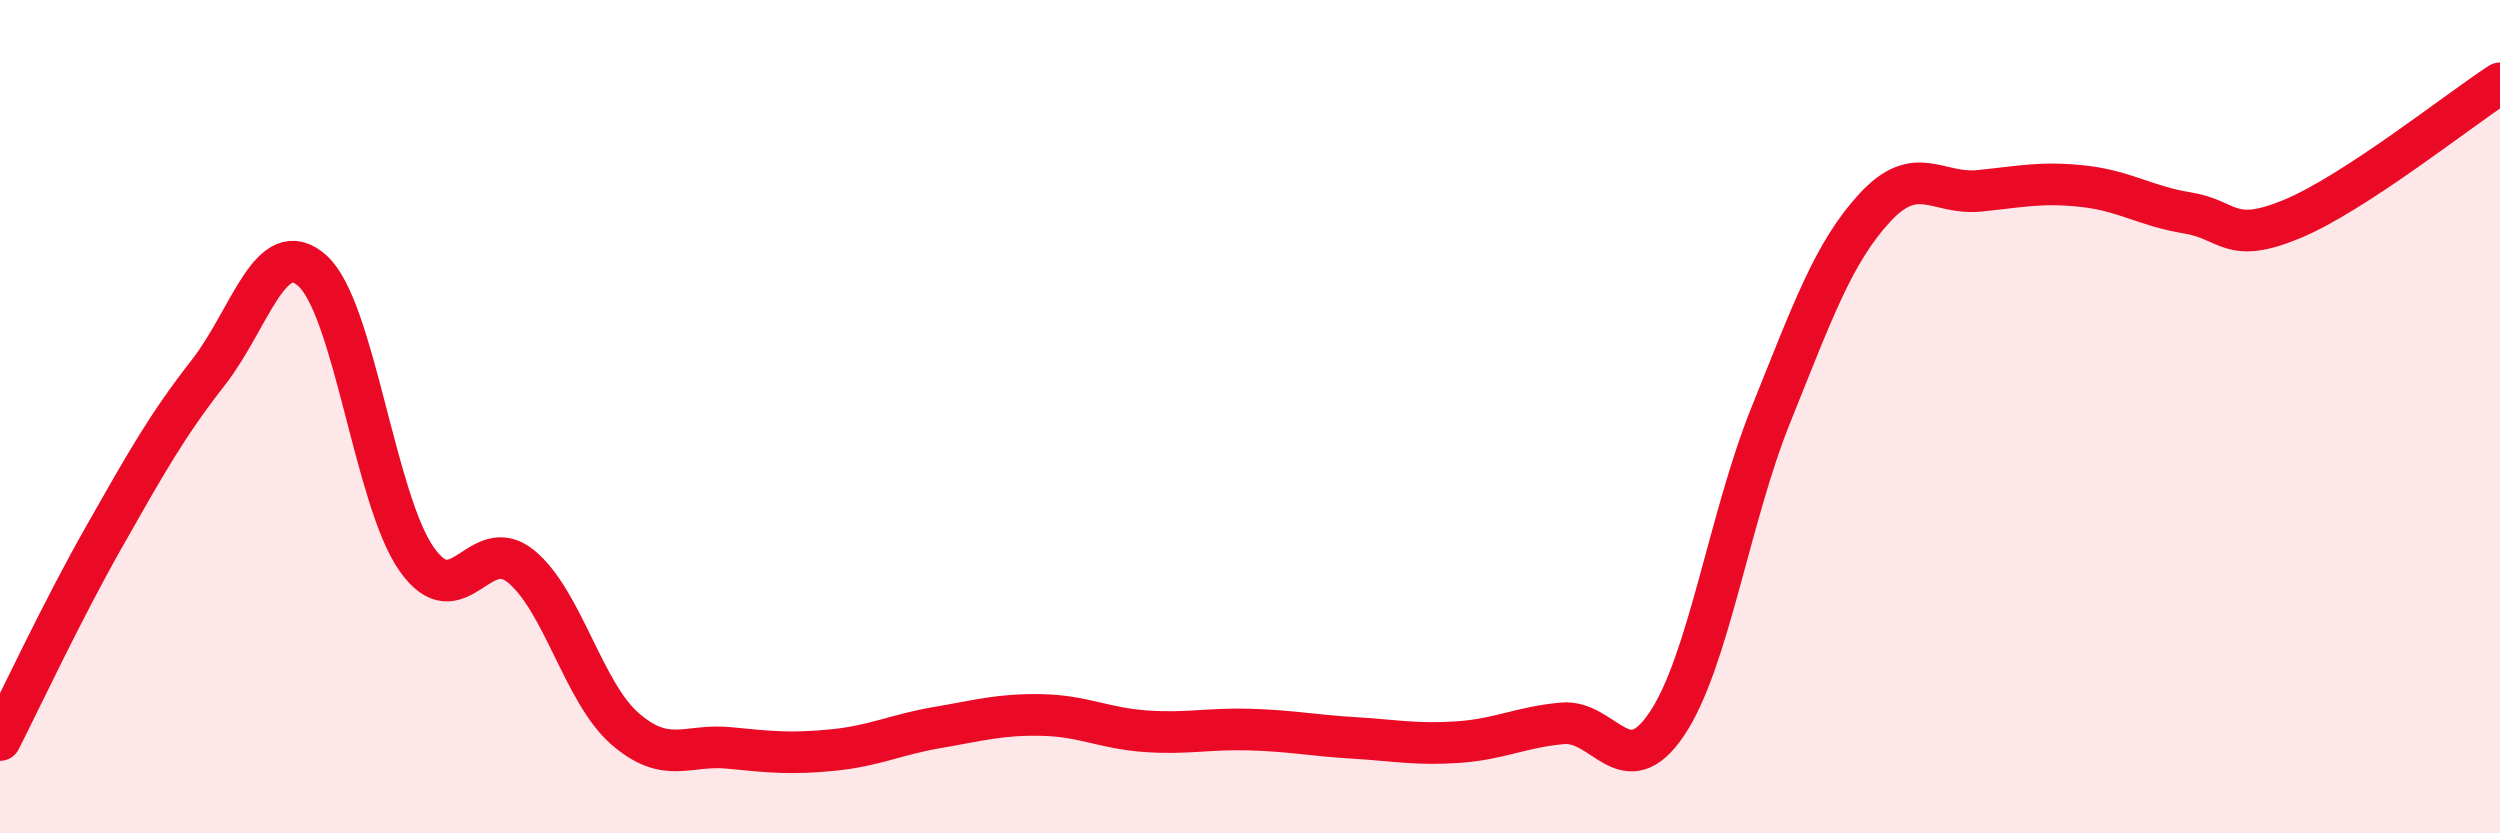 
    <svg width="60" height="20" viewBox="0 0 60 20" xmlns="http://www.w3.org/2000/svg">
      <path
        d="M 0,17.76 C 0.5,16.78 1.5,14.64 2.5,12.88 C 3.5,11.12 4,10.22 5,8.94 C 6,7.66 6.5,5.6 7.5,6.5 C 8.5,7.4 9,12 10,13.42 C 11,14.84 11.5,12.78 12.5,13.59 C 13.5,14.4 14,16.62 15,17.49 C 16,18.36 16.5,17.85 17.5,17.95 C 18.5,18.05 19,18.1 20,18 C 21,17.9 21.5,17.63 22.5,17.46 C 23.5,17.29 24,17.14 25,17.16 C 26,17.18 26.5,17.48 27.5,17.55 C 28.5,17.62 29,17.48 30,17.51 C 31,17.54 31.5,17.65 32.5,17.71 C 33.5,17.77 34,17.88 35,17.81 C 36,17.74 36.5,17.45 37.5,17.36 C 38.5,17.27 39,18.86 40,17.38 C 41,15.9 41.5,12.44 42.5,9.96 C 43.5,7.48 44,6.06 45,4.98 C 46,3.9 46.5,4.68 47.5,4.58 C 48.5,4.48 49,4.36 50,4.47 C 51,4.58 51.5,4.95 52.5,5.11 C 53.5,5.27 53.5,5.88 55,5.26 C 56.5,4.64 59,2.65 60,2L60 20L0 20Z"
        fill="#EB0A25"
        opacity="0.1"
        stroke-linecap="round"
        stroke-linejoin="round"
      />
      <path
        d="M 0,17.76 C 0.5,16.78 1.5,14.64 2.5,12.88 C 3.5,11.12 4,10.22 5,8.94 C 6,7.66 6.5,5.6 7.5,6.5 C 8.5,7.4 9,12 10,13.42 C 11,14.84 11.5,12.78 12.5,13.59 C 13.5,14.4 14,16.62 15,17.49 C 16,18.36 16.5,17.85 17.5,17.95 C 18.5,18.05 19,18.1 20,18 C 21,17.9 21.5,17.63 22.5,17.46 C 23.5,17.29 24,17.14 25,17.16 C 26,17.18 26.5,17.48 27.5,17.55 C 28.5,17.62 29,17.48 30,17.51 C 31,17.54 31.5,17.65 32.5,17.71 C 33.5,17.77 34,17.88 35,17.81 C 36,17.74 36.5,17.45 37.5,17.36 C 38.5,17.27 39,18.86 40,17.38 C 41,15.9 41.5,12.44 42.5,9.96 C 43.5,7.48 44,6.06 45,4.98 C 46,3.9 46.5,4.68 47.5,4.58 C 48.5,4.48 49,4.36 50,4.47 C 51,4.58 51.5,4.95 52.5,5.11 C 53.5,5.27 53.5,5.88 55,5.26 C 56.5,4.64 59,2.65 60,2"
        stroke="#EB0A25"
        stroke-width="1"
        fill="none"
        stroke-linecap="round"
        stroke-linejoin="round"
      />
    </svg>
  